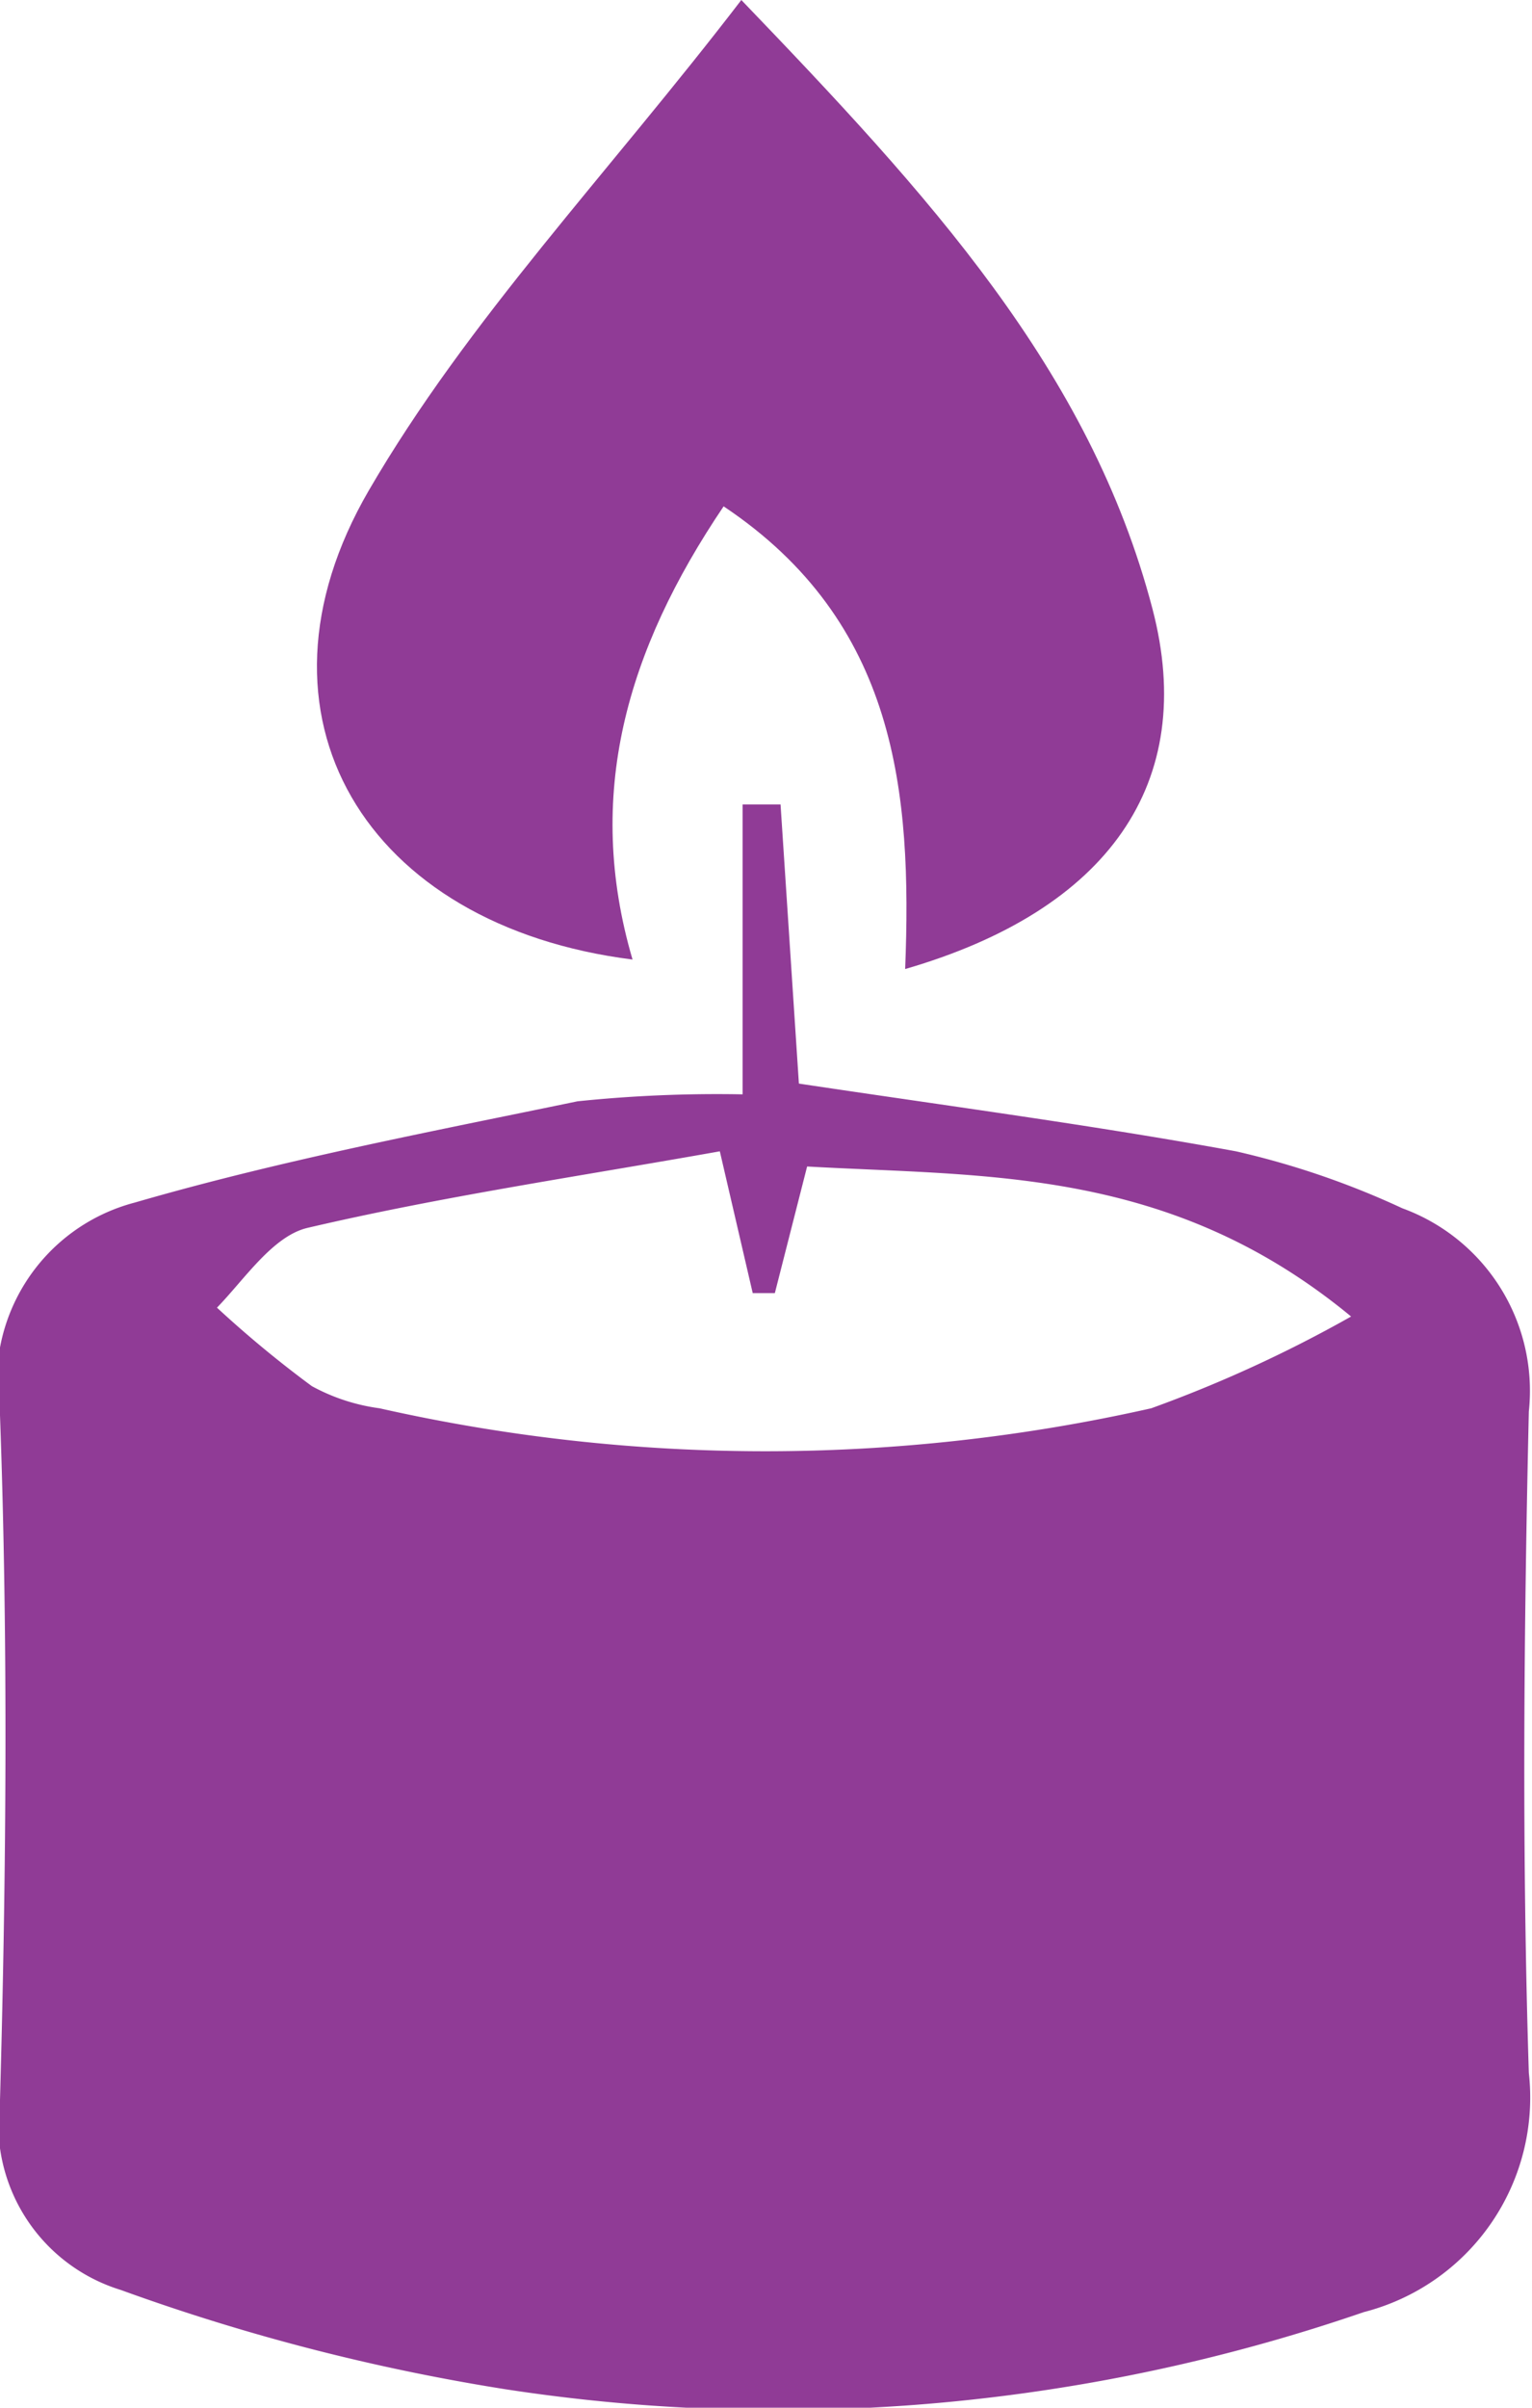 <svg xmlns="http://www.w3.org/2000/svg" viewBox="0 0 24.22 38.04"><defs><style>.cls-1{fill:#903b96;}</style></defs><g id="Layer_2" data-name="Layer 2"><g id="Layer_1-2" data-name="Layer 1"><g id="_7IdBQl" data-name="7IdBQl"><path class="cls-1" d="M11.74,17.29V12.71l.6,0,.29,4.41c2.4.36,4.67.66,6.91,1.07a13.18,13.18,0,0,1,2.63.9,3.07,3.07,0,0,1,2,3.21c-.08,3.48-.11,7,0,10.45a3.5,3.5,0,0,1-2.61,3.78A28.45,28.45,0,0,1,8,37.75a32.85,32.85,0,0,1-6.09-1.57,2.74,2.74,0,0,1-1.91-3c.1-3.6.13-7.22,0-10.82A2.92,2.92,0,0,1,2.13,19c2.31-.67,4.68-1.12,7-1.6A21.42,21.42,0,0,1,11.74,17.29Zm-.36.9c-2.19.39-4.38.71-6.52,1.21-.55.13-1,.82-1.43,1.26a17.61,17.61,0,0,0,1.5,1.24A3.08,3.08,0,0,0,6,22.25a27.75,27.75,0,0,0,12.2,0,20.78,20.78,0,0,0,3.16-1.45c-2.86-2.36-5.75-2.21-8.6-2.37l-.51,2h-.35Z"/><path class="cls-1" d="M11.44,8C9.9,10.28,9.24,12.57,10,15.16c-4.22-.53-6.24-3.85-4.17-7.41,1.57-2.7,3.78-5,5.89-7.75,2.95,3.07,5.51,5.84,6.5,9.62.72,2.75-.7,4.76-3.91,5.69C14.42,12.52,14.18,9.83,11.44,8Z"/></g></g></g></svg>